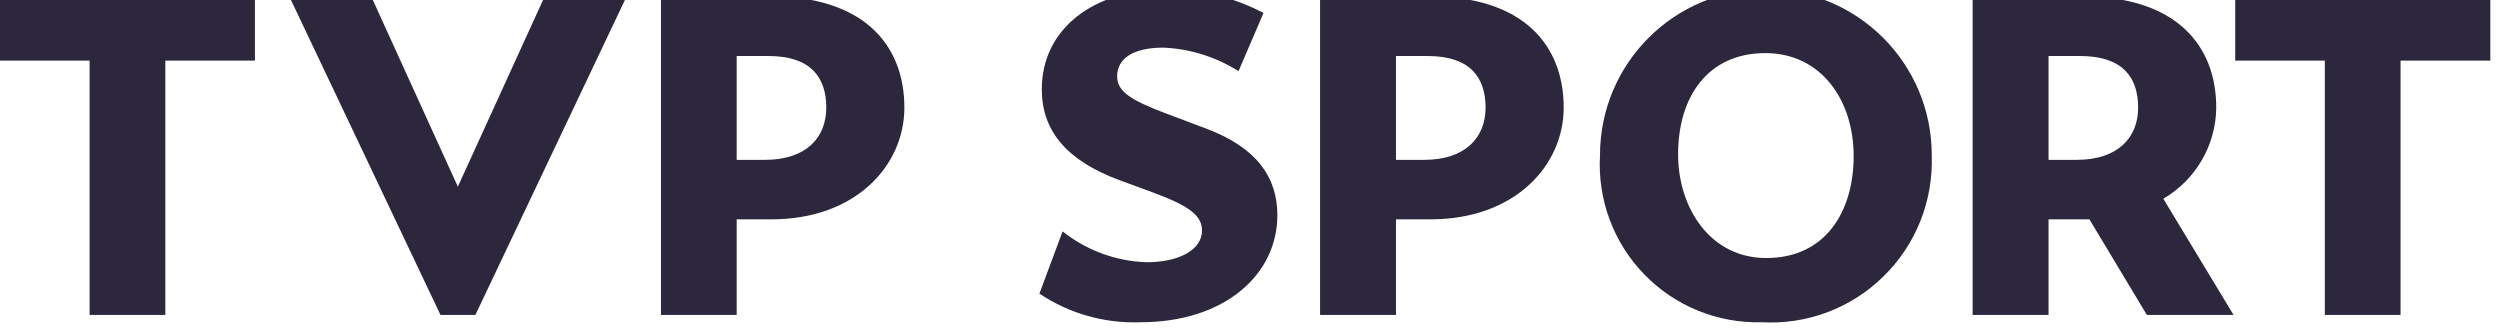 <?xml version="1.0" encoding="UTF-8"?>
<svg xmlns="http://www.w3.org/2000/svg" xmlns:xlink="http://www.w3.org/1999/xlink" width="137" height="18" viewBox="0 0 137 18" fill="none">
  <desc>
			Created with Pixso.
	</desc>
  <defs></defs>
  <path id=" 290055504" d="M122.49 -0.2L136.47 -0.2L136.47 3.32L131.55 3.32L131.55 17.26L127.4 17.26L127.4 3.32L122.49 3.32L122.49 -0.2ZM62.48 17.66C67.14 17.66 70 15.03 70 11.79C70 9.69 68.84 8.07 66.08 7.04L63.93 6.23C61.9 5.47 61.22 4.99 61.22 4.18C61.22 3.22 62.08 2.61 63.75 2.61C65.21 2.67 66.64 3.12 67.87 3.9L69.24 0.71C67.62 -0.14 65.81 -0.59 63.98 -0.6C59.95 -0.6 57.09 1.57 57.09 4.89C57.09 7.19 58.48 8.81 61.34 9.87L63.19 10.55C65.11 11.26 65.87 11.79 65.87 12.63C65.87 13.71 64.58 14.37 62.84 14.37C61.16 14.32 59.54 13.72 58.23 12.68L56.96 16.09C58.59 17.18 60.52 17.73 62.48 17.66ZM96.79 14.14C93.73 14.14 91.96 11.41 91.96 8.45C91.96 5.29 93.6 2.91 96.74 2.91C99.8 2.91 101.58 5.49 101.58 8.55C101.58 11.61 100.03 14.14 96.79 14.14ZM96.54 17.66C99.02 17.8 101.45 16.89 103.22 15.14C105 13.4 105.95 10.99 105.86 8.5C105.86 3.48 101.79 -0.59 96.77 -0.59C91.75 -0.59 87.68 3.48 87.68 8.5C87.54 10.92 88.41 13.29 90.1 15.03C91.78 16.77 94.12 17.72 96.54 17.66ZM112.26 8.76L112.26 3.07L114 3.07C116.36 3.07 117.17 4.28 117.17 5.9C117.17 7.52 116.08 8.76 113.8 8.76L112.26 8.76ZM114.5 12.02L117.65 17.26L122.4 17.26L118.55 10.89C120.33 9.85 121.43 7.96 121.45 5.9C121.45 2.48 119.25 -0.2 114.08 -0.2L108.1 -0.2L108.1 17.26L112.26 17.26L112.26 12.02L114.5 12.02ZM78.32 -0.2L72.34 -0.2L72.34 17.26L76.5 17.26L76.5 12.02L78.39 12.02C83.05 12.02 85.69 9.04 85.69 5.9C85.69 2.48 83.49 -0.2 78.32 -0.2ZM76.5 8.76L76.5 3.07L78.24 3.07C80.6 3.07 81.41 4.28 81.41 5.9C81.41 7.52 80.32 8.76 78.04 8.76L76.5 8.76Z" fill="#2C273D" fill-opacity="1" fill-rule="nonzero"></path>
  <path id=" 290055504" d="M136.47 -0.2L136.47 3.32L131.55 3.32L131.55 17.26L127.4 17.26L127.4 3.32L122.49 3.32L122.49 -0.2L136.47 -0.2ZM70 11.79C70 9.69 68.84 8.07 66.08 7.04L63.93 6.23C61.9 5.47 61.22 4.99 61.22 4.18C61.22 3.22 62.08 2.61 63.75 2.61C65.21 2.67 66.64 3.12 67.87 3.9L69.24 0.71C67.62 -0.14 65.81 -0.59 63.98 -0.6C59.95 -0.6 57.09 1.57 57.09 4.89C57.09 7.19 58.48 8.81 61.34 9.87L63.19 10.55C65.11 11.26 65.87 11.79 65.87 12.63C65.87 13.71 64.58 14.37 62.84 14.37C61.16 14.32 59.54 13.72 58.23 12.68L56.96 16.09C58.59 17.18 60.52 17.73 62.48 17.66C67.14 17.66 70 15.03 70 11.79ZM91.96 8.45C91.96 5.29 93.6 2.91 96.74 2.91C99.8 2.91 101.58 5.49 101.58 8.55C101.58 11.61 100.03 14.14 96.79 14.14C93.73 14.14 91.96 11.41 91.96 8.45ZM103.22 15.14C105 13.4 105.95 10.99 105.86 8.5C105.86 3.48 101.79 -0.59 96.77 -0.59C91.75 -0.59 87.68 3.48 87.68 8.5C87.54 10.92 88.41 13.29 90.1 15.03C91.78 16.77 94.12 17.72 96.54 17.66C99.02 17.8 101.45 16.89 103.22 15.14ZM112.26 3.07L114 3.07C116.36 3.07 117.17 4.28 117.17 5.9C117.17 7.52 116.08 8.76 113.8 8.76L112.26 8.76L112.26 3.07ZM117.65 17.26L122.4 17.26L118.55 10.89C120.33 9.85 121.43 7.96 121.45 5.9C121.45 2.48 119.25 -0.2 114.08 -0.2L108.1 -0.2L108.1 17.26L112.26 17.26L112.26 12.02L114.5 12.02L117.65 17.26ZM72.34 -0.2L72.34 17.26L76.5 17.26L76.5 12.02L78.39 12.02C83.05 12.02 85.69 9.04 85.69 5.9C85.69 2.48 83.49 -0.2 78.32 -0.2L72.34 -0.2ZM76.5 3.07L78.24 3.07C80.6 3.07 81.41 4.28 81.41 5.9C81.41 7.52 80.32 8.76 78.04 8.76L76.5 8.76L76.5 3.07Z" stroke="#707070" stroke-opacity="0" stroke-width="1"></path>
  <path id=" 290055096" d="M40.37 8.76L40.37 3.07L42.12 3.07C44.47 3.07 45.28 4.28 45.28 5.9C45.28 7.52 44.2 8.76 41.92 8.76L40.37 8.76ZM42.19 -0.2L36.22 -0.2L36.22 17.26L40.37 17.26L40.37 12.02L42.27 12.02C46.93 12.02 49.56 9.04 49.56 5.9C49.56 2.48 47.36 -0.2 42.19 -0.2ZM13.97 -0.2L0 -0.2L0 3.32L4.91 3.32L4.91 17.26L9.06 17.26L9.06 3.32L13.97 3.32L13.97 -0.2ZM25.09 10.23L29.85 -0.2L34.34 -0.2L26.05 17.26L24.14 17.26L15.85 -0.2L20.34 -0.2L25.09 10.23Z" fill="#2C273D" fill-opacity="1" fill-rule="nonzero"></path>
  <path id=" 290055096" d="M40.37 3.07L42.12 3.07C44.47 3.07 45.28 4.28 45.28 5.9C45.28 7.52 44.2 8.76 41.92 8.76L40.37 8.76L40.37 3.07ZM36.22 -0.2L36.22 17.26L40.37 17.26L40.37 12.02L42.27 12.02C46.93 12.02 49.56 9.04 49.56 5.9C49.56 2.48 47.36 -0.2 42.19 -0.2L36.22 -0.2ZM0 -0.2L0 3.32L4.91 3.32L4.91 17.26L9.06 17.26L9.06 3.32L13.97 3.32L13.97 -0.2L0 -0.2ZM29.85 -0.2L34.34 -0.2L26.05 17.26L24.14 17.26L15.85 -0.2L20.34 -0.2L25.09 10.23L29.85 -0.2Z" stroke="#707070" stroke-opacity="0" stroke-width="1"></path>
</svg>

